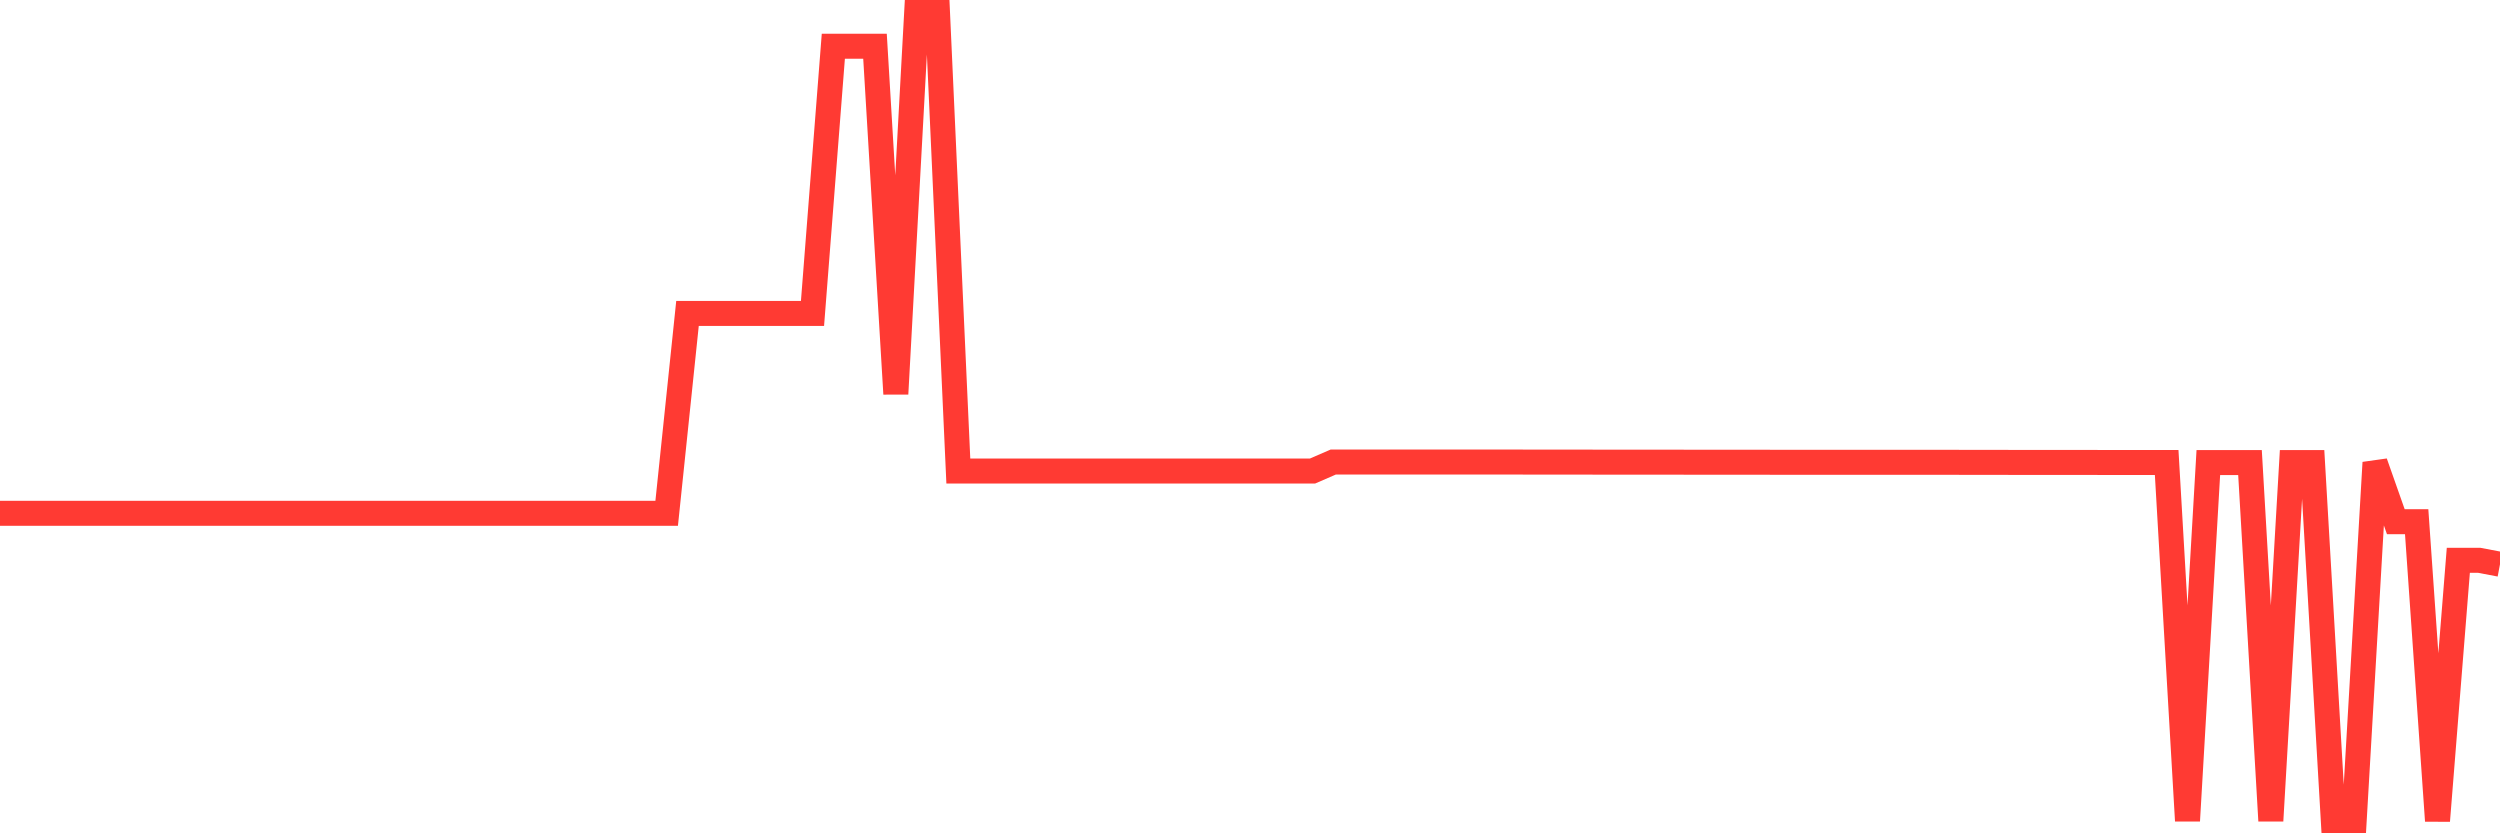 <svg
  xmlns="http://www.w3.org/2000/svg"
  xmlns:xlink="http://www.w3.org/1999/xlink"
  width="120"
  height="40"
  viewBox="0 0 120 40"
  preserveAspectRatio="none"
>
  <polyline
    points="0,24.64 1,24.64 2,24.64 3,24.64 4,24.64 5,24.64 6,24.64 7,24.64 8,24.64 9,24.64 10,24.64 11,24.64 12,24.64 13,24.64 14,24.64 15,24.64 16,24.64 17,24.64 18,24.64 19,24.64 20,24.64 21,24.64 22,24.64 23,24.64 24,24.64 25,24.64 26,24.64 27,24.64 28,24.64 29,24.64 30,24.64 31,24.64 32,24.64 33,15.045 34,15.045 35,15.045 36,15.045 37,15.045 38,15.045 39,15.045 40,2.22 41,2.22 42,2.22 43,18.907 44,0.6 45,0.6 46,22.61 47,22.61 48,22.61 49,22.61 50,22.61 51,22.61 52,22.61 53,22.61 54,22.61 55,22.61 56,22.61 57,22.61 58,22.61 59,22.61 60,22.61 61,22.61 62,22.61 63,22.61 64,22.176 65,22.176 66,22.176 67,22.176 68,22.176 69,22.176 70,22.179 71,22.179 72,22.179 73,22.179 74,22.181 75,22.181 76,22.181 77,22.184 78,22.184 79,22.184 80,22.184 81,22.186 82,22.186 83,22.186 84,22.186 85,22.189 86,22.189 87,22.189 88,22.189 89,22.192 90,22.192 91,22.192 92,22.192 93,22.192 94,22.192 95,22.194 96,22.194 97,22.197 98,22.197 99,22.197 100,22.197 101,22.199 102,22.199 103,22.199 104,22.199 105,39.4 106,22.202 107,22.202 108,22.202 109,39.4 110,22.202 111,22.202 112,39.4 113,39.4 114,22.205 115,25.043 116,25.043 117,39.4 118,26.894 119,26.894 120,27.084"
    fill="none"
    stroke="#ff3a33"
    stroke-width="1.2"
  >
  </polyline>
</svg>